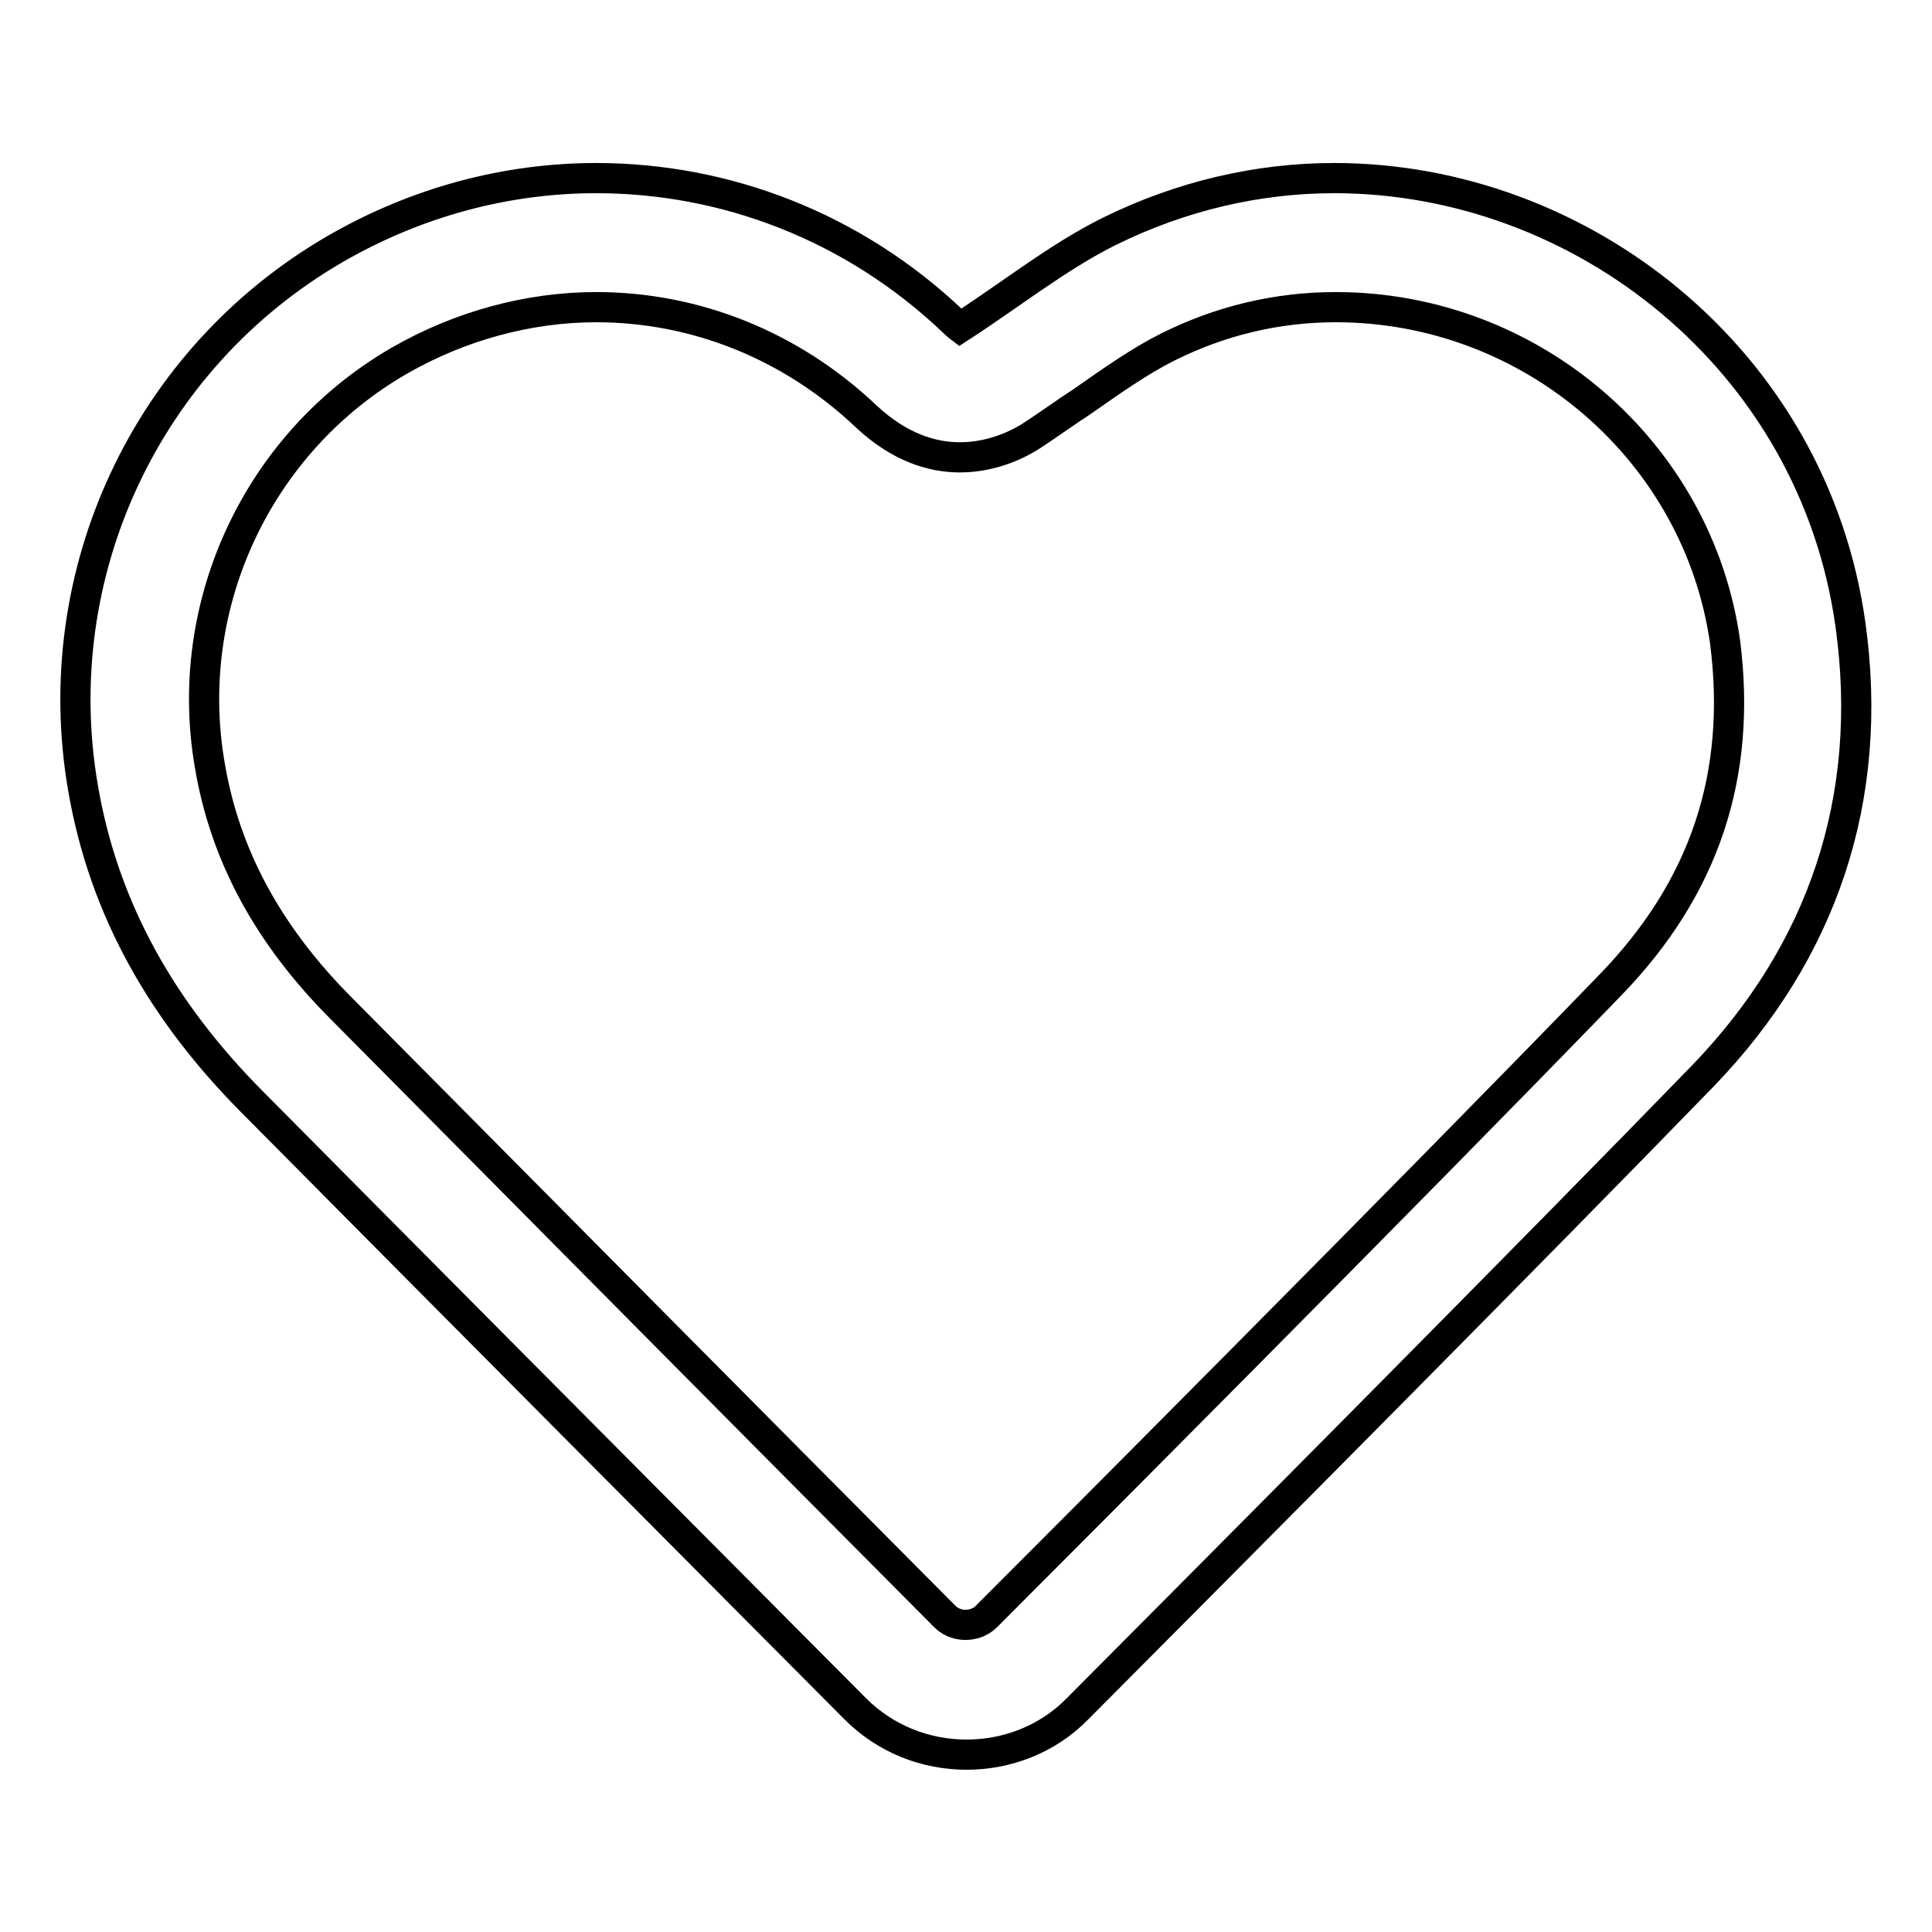 <?xml version="1.0" encoding="utf-8"?>
<!-- Svg Vector Icons : http://www.onlinewebfonts.com/icon -->
<!DOCTYPE svg PUBLIC "-//W3C//DTD SVG 1.1//EN" "http://www.w3.org/Graphics/SVG/1.1/DTD/svg11.dtd">
<svg version="1.1" xmlns="http://www.w3.org/2000/svg" xmlns:xlink="http://www.w3.org/1999/xlink" x="0px" y="0px" viewBox="0 0 256 256" enable-background="new 0 0 256 256" xml:space="preserve">
<g> <path stroke-width="4" fill-opacity="0" stroke="#000000"  d="M245.2,82.8c-4.9-35.2-35.7-59.2-68.4-59.2c-10,0-20.2,2.3-29.9,7.1c-6.8,3.4-12.9,8.3-19.7,12.7 c0,0-0.4-0.3-0.8-0.7C113.1,30,96.1,23.6,79,23.6c-11.8,0-23.7,3.1-34.6,9.4c-25,14.5-38.3,43-33.4,71.4 c2.8,16.4,10.8,29.9,22.3,41.5c21.7,21.9,59.3,59.7,80,80.5c4.1,4.1,9.4,6.1,14.8,6.1c5.3,0,10.7-2,14.7-6.1 c21.2-21.3,60.3-60.6,82.9-83.9C241.5,126.1,248.4,105.8,245.2,82.8z M213.4,130.5c-26.3,27.2-73.5,74.5-82.7,83.7 c-0.9,0.9-2,1.1-2.8,1.1c-0.7,0-1.8-0.2-2.7-1.1c-20.7-20.8-58.2-58.6-79.9-80.5c-9.8-9.8-15.5-20.4-17.5-32.3 c-3.7-21.3,6.4-42.8,25.1-53.6c8-4.6,17.1-7.1,26.1-7.1c13.2,0,25.9,5.1,35.8,14.5c4.4,4.1,8.7,5.4,12.4,5.4c4.7,0,8.3-2.1,9.4-2.8 c2.3-1.5,4.5-3.1,6.8-4.6c4-2.8,7.7-5.4,11.3-7.2c7-3.5,14.5-5.3,22.3-5.3c25.9,0,48.1,19.1,51.6,44.5 C230.8,102.7,225.9,117.6,213.4,130.5z"/></g>
</svg>